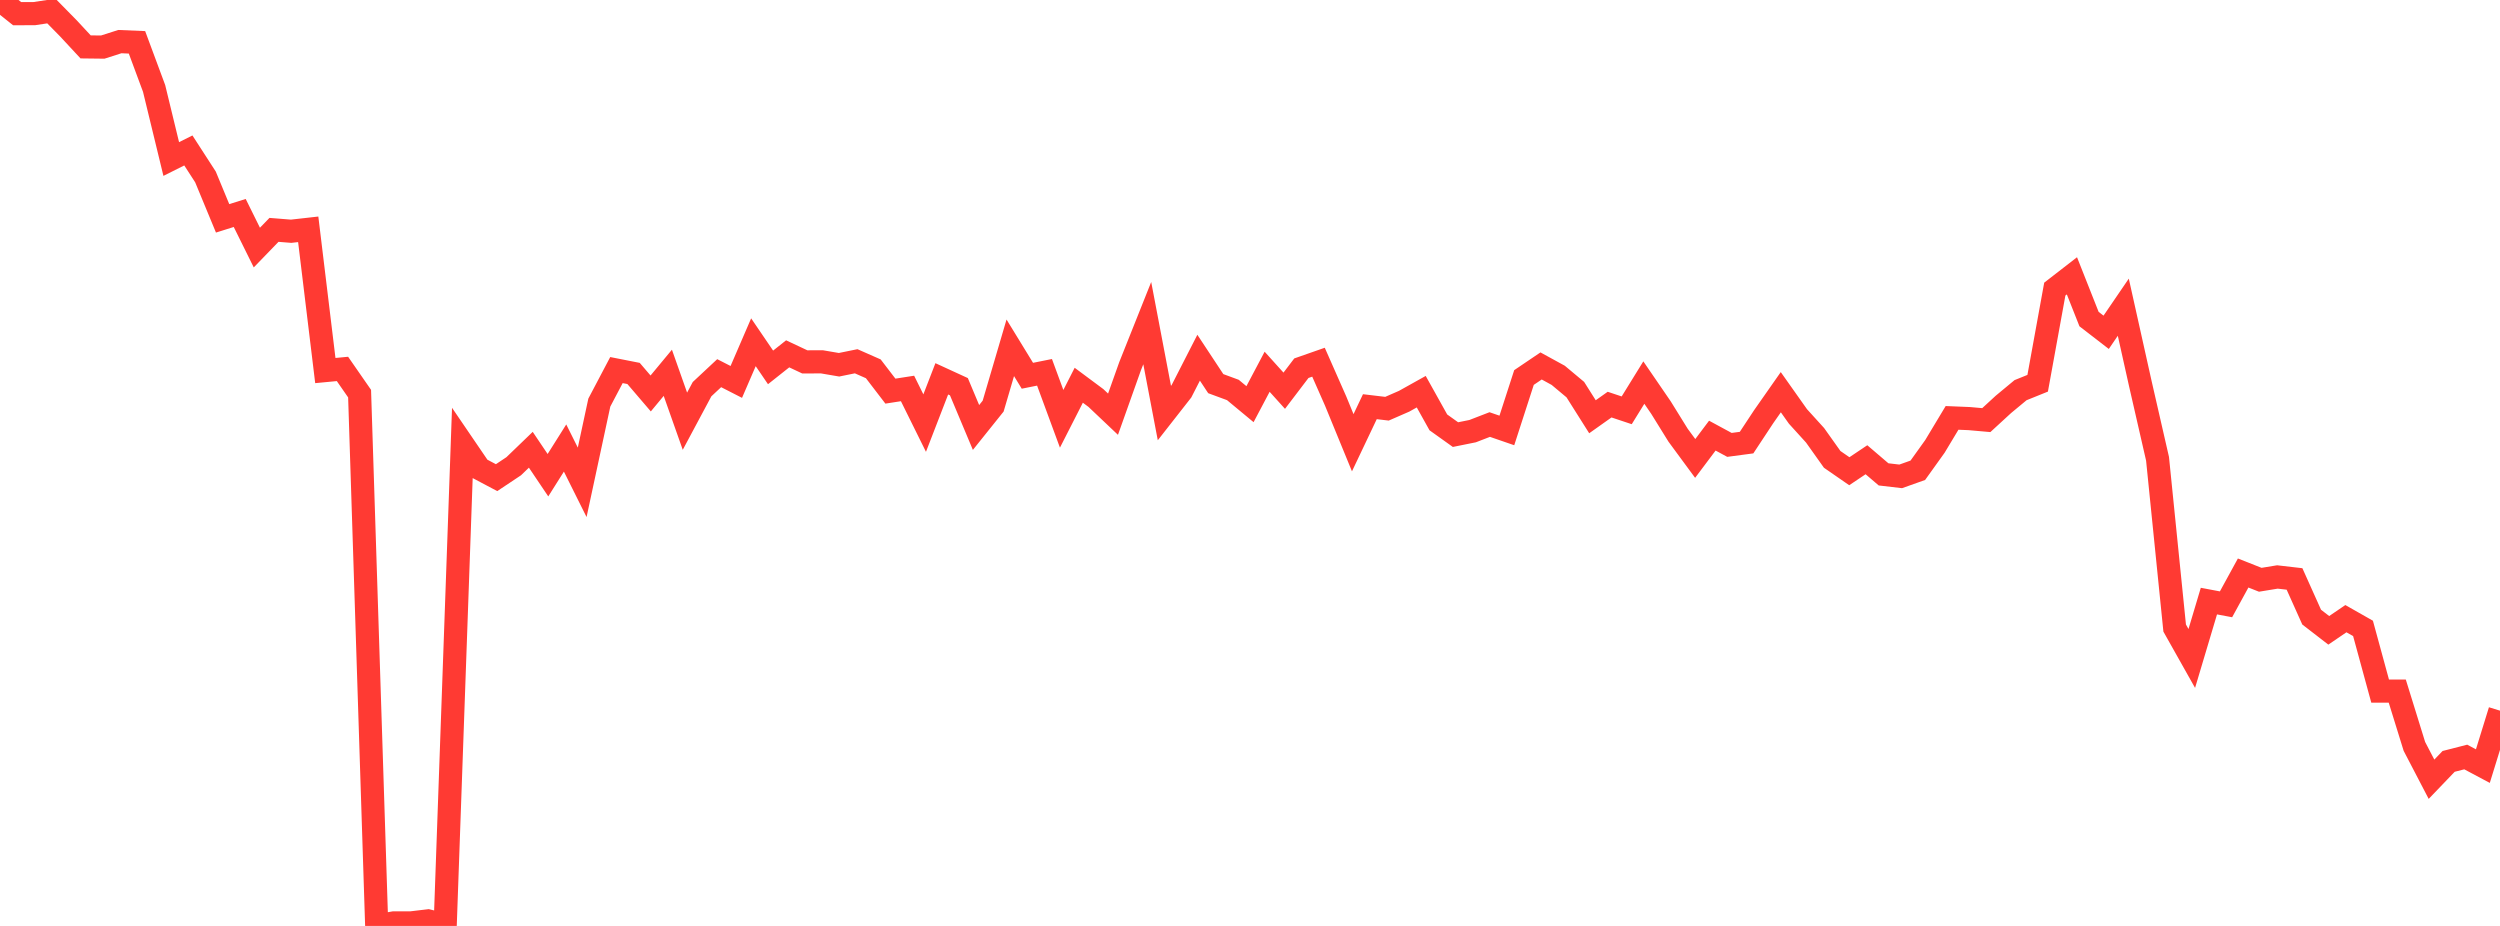<?xml version="1.0" standalone="no"?>
<!DOCTYPE svg PUBLIC "-//W3C//DTD SVG 1.1//EN" "http://www.w3.org/Graphics/SVG/1.1/DTD/svg11.dtd">

<svg width="135" height="50" viewBox="0 0 135 50" preserveAspectRatio="none" 
  xmlns="http://www.w3.org/2000/svg"
  xmlns:xlink="http://www.w3.org/1999/xlink">


<polyline points="0.0, 0.0 0.925, 0.739 1.849, 0.736 2.774, 0.596 3.699, 1.537 4.623, 2.532 5.548, 2.543 6.473, 2.247 7.397, 2.286 8.322, 4.777 9.247, 8.587 10.171, 8.124 11.096, 9.555 12.021, 11.791 12.945, 11.5 13.87, 13.369 14.795, 12.413 15.719, 12.487 16.644, 12.383 17.568, 20.01 18.493, 19.922 19.418, 21.256 20.342, 50.0 21.267, 49.837 22.192, 49.837 23.116, 49.727 24.041, 49.954 24.966, 23.947 25.89, 25.303 26.815, 25.793 27.74, 25.177 28.664, 24.287 29.589, 25.661 30.514, 24.193 31.438, 26.046 32.363, 21.74 33.288, 19.984 34.212, 20.166 35.137, 21.247 36.062, 20.131 36.986, 22.745 37.911, 21.015 38.836, 20.151 39.76, 20.624 40.685, 18.482 41.61, 19.84 42.534, 19.107 43.459, 19.542 44.384, 19.539 45.308, 19.697 46.233, 19.508 47.158, 19.916 48.082, 21.121 49.007, 20.977 49.932, 22.847 50.856, 20.457 51.781, 20.882 52.705, 23.084 53.63, 21.93 54.555, 18.782 55.479, 20.291 56.404, 20.105 57.329, 22.616 58.253, 20.803 59.178, 21.491 60.103, 22.367 61.027, 19.769 61.952, 17.449 62.877, 22.305 63.801, 21.125 64.726, 19.316 65.651, 20.717 66.575, 21.058 67.5, 21.825 68.425, 20.075 69.349, 21.099 70.274, 19.883 71.199, 19.559 72.123, 21.653 73.048, 23.908 73.973, 21.961 74.897, 22.071 75.822, 21.667 76.747, 21.151 77.671, 22.808 78.596, 23.469 79.521, 23.282 80.445, 22.925 81.37, 23.244 82.295, 20.386 83.219, 19.761 84.144, 20.268 85.068, 21.04 85.993, 22.505 86.918, 21.849 87.842, 22.157 88.767, 20.659 89.692, 22.009 90.616, 23.5 91.541, 24.756 92.466, 23.524 93.39, 24.024 94.315, 23.901 95.24, 22.499 96.164, 21.179 97.089, 22.487 98.014, 23.506 98.938, 24.806 99.863, 25.446 100.788, 24.826 101.712, 25.616 102.637, 25.724 103.562, 25.395 104.486, 24.105 105.411, 22.566 106.336, 22.604 107.26, 22.686 108.185, 21.836 109.11, 21.069 110.034, 20.696 110.959, 15.611 111.884, 14.894 112.808, 17.23 113.733, 17.944 114.658, 16.589 115.582, 20.734 116.507, 24.774 117.432, 33.915 118.356, 35.557 119.281, 32.459 120.205, 32.633 121.13, 30.942 122.055, 31.308 122.979, 31.156 123.904, 31.263 124.829, 33.324 125.753, 34.038 126.678, 33.408 127.603, 33.934 128.527, 37.319 129.452, 37.319 130.377, 40.305 131.301, 42.079 132.226, 41.115 133.151, 40.878 134.075, 41.37 135.0, 38.376" fill="none" stroke="#ff3a33" stroke-width="1.25"/>

</svg>